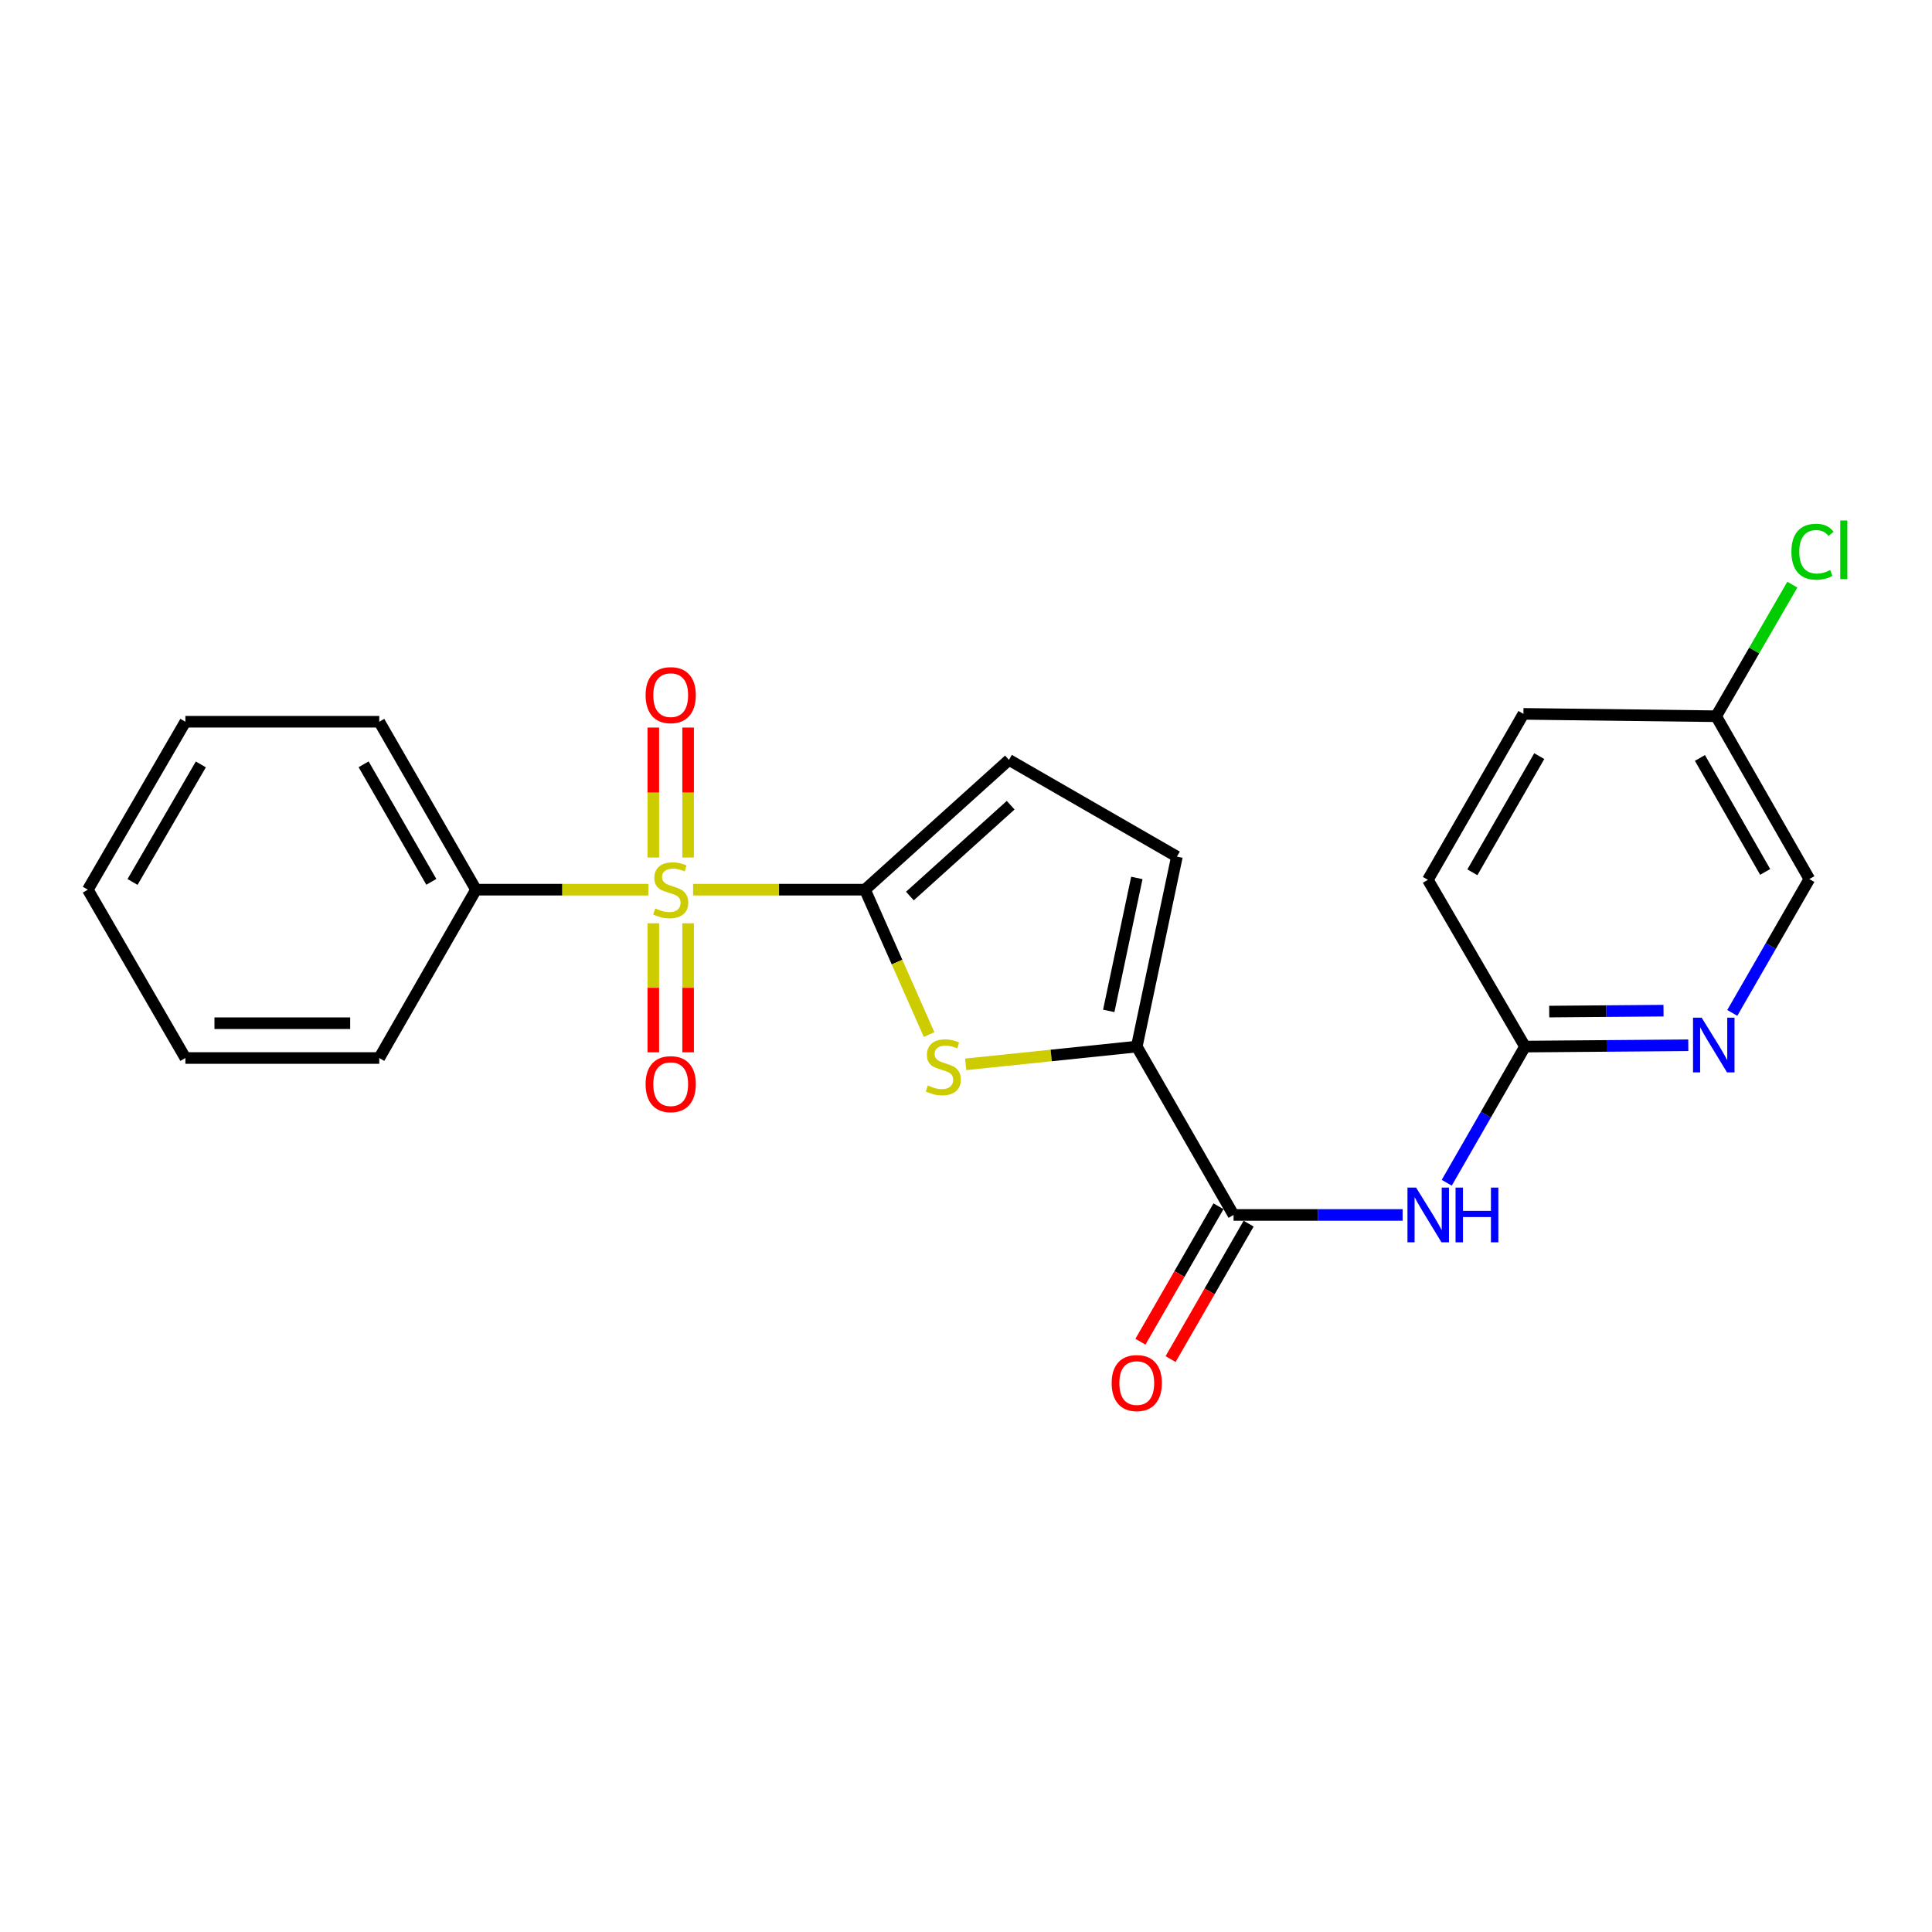 <?xml version='1.0' encoding='iso-8859-1'?>
<svg version='1.1' baseProfile='full'
              xmlns='http://www.w3.org/2000/svg'
                      xmlns:rdkit='http://www.rdkit.org/xml'
                      xmlns:xlink='http://www.w3.org/1999/xlink'
                  xml:space='preserve'
width='1000px' height='1000px' viewBox='0 0 1000 1000'>
<!-- END OF HEADER -->
<rect style='opacity:1.0;fill:#FFFFFF;stroke:none' width='1000' height='1000' x='0' y='0'> </rect>
<path class='bond-0' d='M 358.754,460.493 L 403.237,460.493' style='fill:none;fill-rule:evenodd;stroke:#CCCC00;stroke-width:6px;stroke-linecap:butt;stroke-linejoin:miter;stroke-opacity:1' />
<path class='bond-0' d='M 403.237,460.493 L 447.721,460.493' style='fill:none;fill-rule:evenodd;stroke:#000000;stroke-width:6px;stroke-linecap:butt;stroke-linejoin:miter;stroke-opacity:1' />
<path class='bond-9' d='M 356.166,443.853 L 356.166,410.219' style='fill:none;fill-rule:evenodd;stroke:#CCCC00;stroke-width:6px;stroke-linecap:butt;stroke-linejoin:miter;stroke-opacity:1' />
<path class='bond-9' d='M 356.166,410.219 L 356.166,376.584' style='fill:none;fill-rule:evenodd;stroke:#FF0000;stroke-width:6px;stroke-linecap:butt;stroke-linejoin:miter;stroke-opacity:1' />
<path class='bond-9' d='M 338.153,443.853 L 338.153,410.219' style='fill:none;fill-rule:evenodd;stroke:#CCCC00;stroke-width:6px;stroke-linecap:butt;stroke-linejoin:miter;stroke-opacity:1' />
<path class='bond-9' d='M 338.153,410.219 L 338.153,376.584' style='fill:none;fill-rule:evenodd;stroke:#FF0000;stroke-width:6px;stroke-linecap:butt;stroke-linejoin:miter;stroke-opacity:1' />
<path class='bond-10' d='M 338.153,477.887 L 338.153,511.281' style='fill:none;fill-rule:evenodd;stroke:#CCCC00;stroke-width:6px;stroke-linecap:butt;stroke-linejoin:miter;stroke-opacity:1' />
<path class='bond-10' d='M 338.153,511.281 L 338.153,544.675' style='fill:none;fill-rule:evenodd;stroke:#FF0000;stroke-width:6px;stroke-linecap:butt;stroke-linejoin:miter;stroke-opacity:1' />
<path class='bond-10' d='M 356.166,477.887 L 356.166,511.281' style='fill:none;fill-rule:evenodd;stroke:#CCCC00;stroke-width:6px;stroke-linecap:butt;stroke-linejoin:miter;stroke-opacity:1' />
<path class='bond-10' d='M 356.166,511.281 L 356.166,544.675' style='fill:none;fill-rule:evenodd;stroke:#FF0000;stroke-width:6px;stroke-linecap:butt;stroke-linejoin:miter;stroke-opacity:1' />
<path class='bond-11' d='M 335.56,460.493 L 290.969,460.493' style='fill:none;fill-rule:evenodd;stroke:#CCCC00;stroke-width:6px;stroke-linecap:butt;stroke-linejoin:miter;stroke-opacity:1' />
<path class='bond-11' d='M 290.969,460.493 L 246.378,460.493' style='fill:none;fill-rule:evenodd;stroke:#000000;stroke-width:6px;stroke-linecap:butt;stroke-linejoin:miter;stroke-opacity:1' />
<path class='bond-1' d='M 447.721,460.493 L 464.308,497.988' style='fill:none;fill-rule:evenodd;stroke:#000000;stroke-width:6px;stroke-linecap:butt;stroke-linejoin:miter;stroke-opacity:1' />
<path class='bond-1' d='M 464.308,497.988 L 480.896,535.483' style='fill:none;fill-rule:evenodd;stroke:#CCCC00;stroke-width:6px;stroke-linecap:butt;stroke-linejoin:miter;stroke-opacity:1' />
<path class='bond-5' d='M 447.721,460.493 L 522.234,393.315' style='fill:none;fill-rule:evenodd;stroke:#000000;stroke-width:6px;stroke-linecap:butt;stroke-linejoin:miter;stroke-opacity:1' />
<path class='bond-5' d='M 470.96,463.794 L 523.119,416.77' style='fill:none;fill-rule:evenodd;stroke:#000000;stroke-width:6px;stroke-linecap:butt;stroke-linejoin:miter;stroke-opacity:1' />
<path class='bond-2' d='M 499.847,550.904 L 544.119,546.307' style='fill:none;fill-rule:evenodd;stroke:#CCCC00;stroke-width:6px;stroke-linecap:butt;stroke-linejoin:miter;stroke-opacity:1' />
<path class='bond-2' d='M 544.119,546.307 L 588.391,541.71' style='fill:none;fill-rule:evenodd;stroke:#000000;stroke-width:6px;stroke-linecap:butt;stroke-linejoin:miter;stroke-opacity:1' />
<path class='bond-3' d='M 588.391,541.71 L 638.487,628.863' style='fill:none;fill-rule:evenodd;stroke:#000000;stroke-width:6px;stroke-linecap:butt;stroke-linejoin:miter;stroke-opacity:1' />
<path class='bond-23' d='M 588.391,541.71 L 609.166,443.39' style='fill:none;fill-rule:evenodd;stroke:#000000;stroke-width:6px;stroke-linecap:butt;stroke-linejoin:miter;stroke-opacity:1' />
<path class='bond-23' d='M 573.884,523.239 L 588.426,454.415' style='fill:none;fill-rule:evenodd;stroke:#000000;stroke-width:6px;stroke-linecap:butt;stroke-linejoin:miter;stroke-opacity:1' />
<path class='bond-4' d='M 638.487,628.863 L 682.239,628.863' style='fill:none;fill-rule:evenodd;stroke:#000000;stroke-width:6px;stroke-linecap:butt;stroke-linejoin:miter;stroke-opacity:1' />
<path class='bond-4' d='M 682.239,628.863 L 725.99,628.863' style='fill:none;fill-rule:evenodd;stroke:#0000FF;stroke-width:6px;stroke-linecap:butt;stroke-linejoin:miter;stroke-opacity:1' />
<path class='bond-12' d='M 630.684,624.366 L 610.485,659.418' style='fill:none;fill-rule:evenodd;stroke:#000000;stroke-width:6px;stroke-linecap:butt;stroke-linejoin:miter;stroke-opacity:1' />
<path class='bond-12' d='M 610.485,659.418 L 590.286,694.469' style='fill:none;fill-rule:evenodd;stroke:#FF0000;stroke-width:6px;stroke-linecap:butt;stroke-linejoin:miter;stroke-opacity:1' />
<path class='bond-12' d='M 646.291,633.359 L 626.092,668.411' style='fill:none;fill-rule:evenodd;stroke:#000000;stroke-width:6px;stroke-linecap:butt;stroke-linejoin:miter;stroke-opacity:1' />
<path class='bond-12' d='M 626.092,668.411 L 605.892,703.463' style='fill:none;fill-rule:evenodd;stroke:#FF0000;stroke-width:6px;stroke-linecap:butt;stroke-linejoin:miter;stroke-opacity:1' />
<path class='bond-7' d='M 748.831,612.19 L 769.083,576.95' style='fill:none;fill-rule:evenodd;stroke:#0000FF;stroke-width:6px;stroke-linecap:butt;stroke-linejoin:miter;stroke-opacity:1' />
<path class='bond-7' d='M 769.083,576.95 L 789.335,541.71' style='fill:none;fill-rule:evenodd;stroke:#000000;stroke-width:6px;stroke-linecap:butt;stroke-linejoin:miter;stroke-opacity:1' />
<path class='bond-6' d='M 522.234,393.315 L 609.166,443.39' style='fill:none;fill-rule:evenodd;stroke:#000000;stroke-width:6px;stroke-linecap:butt;stroke-linejoin:miter;stroke-opacity:1' />
<path class='bond-8' d='M 789.335,541.71 L 831.598,541.368' style='fill:none;fill-rule:evenodd;stroke:#000000;stroke-width:6px;stroke-linecap:butt;stroke-linejoin:miter;stroke-opacity:1' />
<path class='bond-8' d='M 831.598,541.368 L 873.861,541.027' style='fill:none;fill-rule:evenodd;stroke:#0000FF;stroke-width:6px;stroke-linecap:butt;stroke-linejoin:miter;stroke-opacity:1' />
<path class='bond-8' d='M 801.868,523.596 L 831.452,523.356' style='fill:none;fill-rule:evenodd;stroke:#000000;stroke-width:6px;stroke-linecap:butt;stroke-linejoin:miter;stroke-opacity:1' />
<path class='bond-8' d='M 831.452,523.356 L 861.037,523.117' style='fill:none;fill-rule:evenodd;stroke:#0000FF;stroke-width:6px;stroke-linecap:butt;stroke-linejoin:miter;stroke-opacity:1' />
<path class='bond-15' d='M 789.335,541.71 L 739.069,455.399' style='fill:none;fill-rule:evenodd;stroke:#000000;stroke-width:6px;stroke-linecap:butt;stroke-linejoin:miter;stroke-opacity:1' />
<path class='bond-13' d='M 896.625,524.281 L 916.572,489.64' style='fill:none;fill-rule:evenodd;stroke:#0000FF;stroke-width:6px;stroke-linecap:butt;stroke-linejoin:miter;stroke-opacity:1' />
<path class='bond-13' d='M 916.572,489.64 L 936.52,454.999' style='fill:none;fill-rule:evenodd;stroke:#000000;stroke-width:6px;stroke-linecap:butt;stroke-linejoin:miter;stroke-opacity:1' />
<path class='bond-18' d='M 246.378,460.493 L 196.302,373.571' style='fill:none;fill-rule:evenodd;stroke:#000000;stroke-width:6px;stroke-linecap:butt;stroke-linejoin:miter;stroke-opacity:1' />
<path class='bond-18' d='M 223.258,456.446 L 188.205,395.601' style='fill:none;fill-rule:evenodd;stroke:#000000;stroke-width:6px;stroke-linecap:butt;stroke-linejoin:miter;stroke-opacity:1' />
<path class='bond-19' d='M 246.378,460.493 L 196.302,547.625' style='fill:none;fill-rule:evenodd;stroke:#000000;stroke-width:6px;stroke-linecap:butt;stroke-linejoin:miter;stroke-opacity:1' />
<path class='bond-25' d='M 936.52,454.999 L 888.275,370.719' style='fill:none;fill-rule:evenodd;stroke:#000000;stroke-width:6px;stroke-linecap:butt;stroke-linejoin:miter;stroke-opacity:1' />
<path class='bond-25' d='M 913.65,451.305 L 879.879,392.309' style='fill:none;fill-rule:evenodd;stroke:#000000;stroke-width:6px;stroke-linecap:butt;stroke-linejoin:miter;stroke-opacity:1' />
<path class='bond-14' d='M 888.275,370.719 L 788.524,369.498' style='fill:none;fill-rule:evenodd;stroke:#000000;stroke-width:6px;stroke-linecap:butt;stroke-linejoin:miter;stroke-opacity:1' />
<path class='bond-16' d='M 888.275,370.719 L 907.993,336.667' style='fill:none;fill-rule:evenodd;stroke:#000000;stroke-width:6px;stroke-linecap:butt;stroke-linejoin:miter;stroke-opacity:1' />
<path class='bond-16' d='M 907.993,336.667 L 927.711,302.615' style='fill:none;fill-rule:evenodd;stroke:#00CC00;stroke-width:6px;stroke-linecap:butt;stroke-linejoin:miter;stroke-opacity:1' />
<path class='bond-17' d='M 739.069,455.399 L 788.524,369.498' style='fill:none;fill-rule:evenodd;stroke:#000000;stroke-width:6px;stroke-linecap:butt;stroke-linejoin:miter;stroke-opacity:1' />
<path class='bond-17' d='M 762.098,451.501 L 796.716,391.37' style='fill:none;fill-rule:evenodd;stroke:#000000;stroke-width:6px;stroke-linecap:butt;stroke-linejoin:miter;stroke-opacity:1' />
<path class='bond-20' d='M 196.302,373.571 L 95.951,373.571' style='fill:none;fill-rule:evenodd;stroke:#000000;stroke-width:6px;stroke-linecap:butt;stroke-linejoin:miter;stroke-opacity:1' />
<path class='bond-21' d='M 196.302,547.625 L 95.951,547.625' style='fill:none;fill-rule:evenodd;stroke:#000000;stroke-width:6px;stroke-linecap:butt;stroke-linejoin:miter;stroke-opacity:1' />
<path class='bond-21' d='M 181.249,529.612 L 111.003,529.612' style='fill:none;fill-rule:evenodd;stroke:#000000;stroke-width:6px;stroke-linecap:butt;stroke-linejoin:miter;stroke-opacity:1' />
<path class='bond-24' d='M 95.951,373.571 L 45.455,460.493' style='fill:none;fill-rule:evenodd;stroke:#000000;stroke-width:6px;stroke-linecap:butt;stroke-linejoin:miter;stroke-opacity:1' />
<path class='bond-24' d='M 103.951,395.657 L 68.604,456.503' style='fill:none;fill-rule:evenodd;stroke:#000000;stroke-width:6px;stroke-linecap:butt;stroke-linejoin:miter;stroke-opacity:1' />
<path class='bond-22' d='M 95.951,547.625 L 45.455,460.493' style='fill:none;fill-rule:evenodd;stroke:#000000;stroke-width:6px;stroke-linecap:butt;stroke-linejoin:miter;stroke-opacity:1' />
<path  class='atom-0' d='M 339.16 470.213
Q 339.48 470.333, 340.8 470.893
Q 342.12 471.453, 343.56 471.813
Q 345.04 472.133, 346.48 472.133
Q 349.16 472.133, 350.72 470.853
Q 352.28 469.533, 352.28 467.253
Q 352.28 465.693, 351.48 464.733
Q 350.72 463.773, 349.52 463.253
Q 348.32 462.733, 346.32 462.133
Q 343.8 461.373, 342.28 460.653
Q 340.8 459.933, 339.72 458.413
Q 338.68 456.893, 338.68 454.333
Q 338.68 450.773, 341.08 448.573
Q 343.52 446.373, 348.32 446.373
Q 351.6 446.373, 355.32 447.933
L 354.4 451.013
Q 351 449.613, 348.44 449.613
Q 345.68 449.613, 344.16 450.773
Q 342.64 451.893, 342.68 453.853
Q 342.68 455.373, 343.44 456.293
Q 344.24 457.213, 345.36 457.733
Q 346.52 458.253, 348.44 458.853
Q 351 459.653, 352.52 460.453
Q 354.04 461.253, 355.12 462.893
Q 356.24 464.493, 356.24 467.253
Q 356.24 471.173, 353.6 473.293
Q 351 475.373, 346.64 475.373
Q 344.12 475.373, 342.2 474.813
Q 340.32 474.293, 338.08 473.373
L 339.16 470.213
' fill='#CCCC00'/>
<path  class='atom-2' d='M 480.25 561.828
Q 480.57 561.948, 481.89 562.508
Q 483.21 563.068, 484.65 563.428
Q 486.13 563.748, 487.57 563.748
Q 490.25 563.748, 491.81 562.468
Q 493.37 561.148, 493.37 558.868
Q 493.37 557.308, 492.57 556.348
Q 491.81 555.388, 490.61 554.868
Q 489.41 554.348, 487.41 553.748
Q 484.89 552.988, 483.37 552.268
Q 481.89 551.548, 480.81 550.028
Q 479.77 548.508, 479.77 545.948
Q 479.77 542.388, 482.17 540.188
Q 484.61 537.988, 489.41 537.988
Q 492.69 537.988, 496.41 539.548
L 495.49 542.628
Q 492.09 541.228, 489.53 541.228
Q 486.77 541.228, 485.25 542.388
Q 483.73 543.508, 483.77 545.468
Q 483.77 546.988, 484.53 547.908
Q 485.33 548.828, 486.45 549.348
Q 487.61 549.868, 489.53 550.468
Q 492.09 551.268, 493.61 552.068
Q 495.13 552.868, 496.21 554.508
Q 497.33 556.108, 497.33 558.868
Q 497.33 562.788, 494.69 564.908
Q 492.09 566.988, 487.73 566.988
Q 485.21 566.988, 483.29 566.428
Q 481.41 565.908, 479.17 564.988
L 480.25 561.828
' fill='#CCCC00'/>
<path  class='atom-5' d='M 732.989 614.703
L 742.269 629.703
Q 743.189 631.183, 744.669 633.863
Q 746.149 636.543, 746.229 636.703
L 746.229 614.703
L 749.989 614.703
L 749.989 643.023
L 746.109 643.023
L 736.149 626.623
Q 734.989 624.703, 733.749 622.503
Q 732.549 620.303, 732.189 619.623
L 732.189 643.023
L 728.509 643.023
L 728.509 614.703
L 732.989 614.703
' fill='#0000FF'/>
<path  class='atom-5' d='M 753.389 614.703
L 757.229 614.703
L 757.229 626.743
L 771.709 626.743
L 771.709 614.703
L 775.549 614.703
L 775.549 643.023
L 771.709 643.023
L 771.709 629.943
L 757.229 629.943
L 757.229 643.023
L 753.389 643.023
L 753.389 614.703
' fill='#0000FF'/>
<path  class='atom-9' d='M 880.784 526.76
L 890.064 541.76
Q 890.984 543.24, 892.464 545.92
Q 893.944 548.6, 894.024 548.76
L 894.024 526.76
L 897.784 526.76
L 897.784 555.08
L 893.904 555.08
L 883.944 538.68
Q 882.784 536.76, 881.544 534.56
Q 880.344 532.36, 879.984 531.68
L 879.984 555.08
L 876.304 555.08
L 876.304 526.76
L 880.784 526.76
' fill='#0000FF'/>
<path  class='atom-10' d='M 334.16 359.801
Q 334.16 353.001, 337.52 349.201
Q 340.88 345.401, 347.16 345.401
Q 353.44 345.401, 356.8 349.201
Q 360.16 353.001, 360.16 359.801
Q 360.16 366.681, 356.76 370.601
Q 353.36 374.481, 347.16 374.481
Q 340.92 374.481, 337.52 370.601
Q 334.16 366.721, 334.16 359.801
M 347.16 371.281
Q 351.48 371.281, 353.8 368.401
Q 356.16 365.481, 356.16 359.801
Q 356.16 354.241, 353.8 351.441
Q 351.48 348.601, 347.16 348.601
Q 342.84 348.601, 340.48 351.401
Q 338.16 354.201, 338.16 359.801
Q 338.16 365.521, 340.48 368.401
Q 342.84 371.281, 347.16 371.281
' fill='#FF0000'/>
<path  class='atom-11' d='M 334.16 561.154
Q 334.16 554.354, 337.52 550.554
Q 340.88 546.754, 347.16 546.754
Q 353.44 546.754, 356.8 550.554
Q 360.16 554.354, 360.16 561.154
Q 360.16 568.034, 356.76 571.954
Q 353.36 575.834, 347.16 575.834
Q 340.92 575.834, 337.52 571.954
Q 334.16 568.074, 334.16 561.154
M 347.16 572.634
Q 351.48 572.634, 353.8 569.754
Q 356.16 566.834, 356.16 561.154
Q 356.16 555.594, 353.8 552.794
Q 351.48 549.954, 347.16 549.954
Q 342.84 549.954, 340.48 552.754
Q 338.16 555.554, 338.16 561.154
Q 338.16 566.874, 340.48 569.754
Q 342.84 572.634, 347.16 572.634
' fill='#FF0000'/>
<path  class='atom-13' d='M 575.391 715.874
Q 575.391 709.074, 578.751 705.274
Q 582.111 701.474, 588.391 701.474
Q 594.671 701.474, 598.031 705.274
Q 601.391 709.074, 601.391 715.874
Q 601.391 722.754, 597.991 726.674
Q 594.591 730.554, 588.391 730.554
Q 582.151 730.554, 578.751 726.674
Q 575.391 722.794, 575.391 715.874
M 588.391 727.354
Q 592.711 727.354, 595.031 724.474
Q 597.391 721.554, 597.391 715.874
Q 597.391 710.314, 595.031 707.514
Q 592.711 704.674, 588.391 704.674
Q 584.071 704.674, 581.711 707.474
Q 579.391 710.274, 579.391 715.874
Q 579.391 721.594, 581.711 724.474
Q 584.071 727.354, 588.391 727.354
' fill='#FF0000'/>
<path  class='atom-17' d='M 927.231 285.567
Q 927.231 278.527, 930.511 274.847
Q 933.831 271.127, 940.111 271.127
Q 945.951 271.127, 949.071 275.247
L 946.431 277.407
Q 944.151 274.407, 940.111 274.407
Q 935.831 274.407, 933.551 277.287
Q 931.311 280.127, 931.311 285.567
Q 931.311 291.167, 933.631 294.047
Q 935.991 296.927, 940.551 296.927
Q 943.671 296.927, 947.311 295.047
L 948.431 298.047
Q 946.951 299.007, 944.711 299.567
Q 942.471 300.127, 939.991 300.127
Q 933.831 300.127, 930.511 296.367
Q 927.231 292.607, 927.231 285.567
' fill='#00CC00'/>
<path  class='atom-17' d='M 952.511 269.407
L 956.191 269.407
L 956.191 299.767
L 952.511 299.767
L 952.511 269.407
' fill='#00CC00'/>
</svg>
